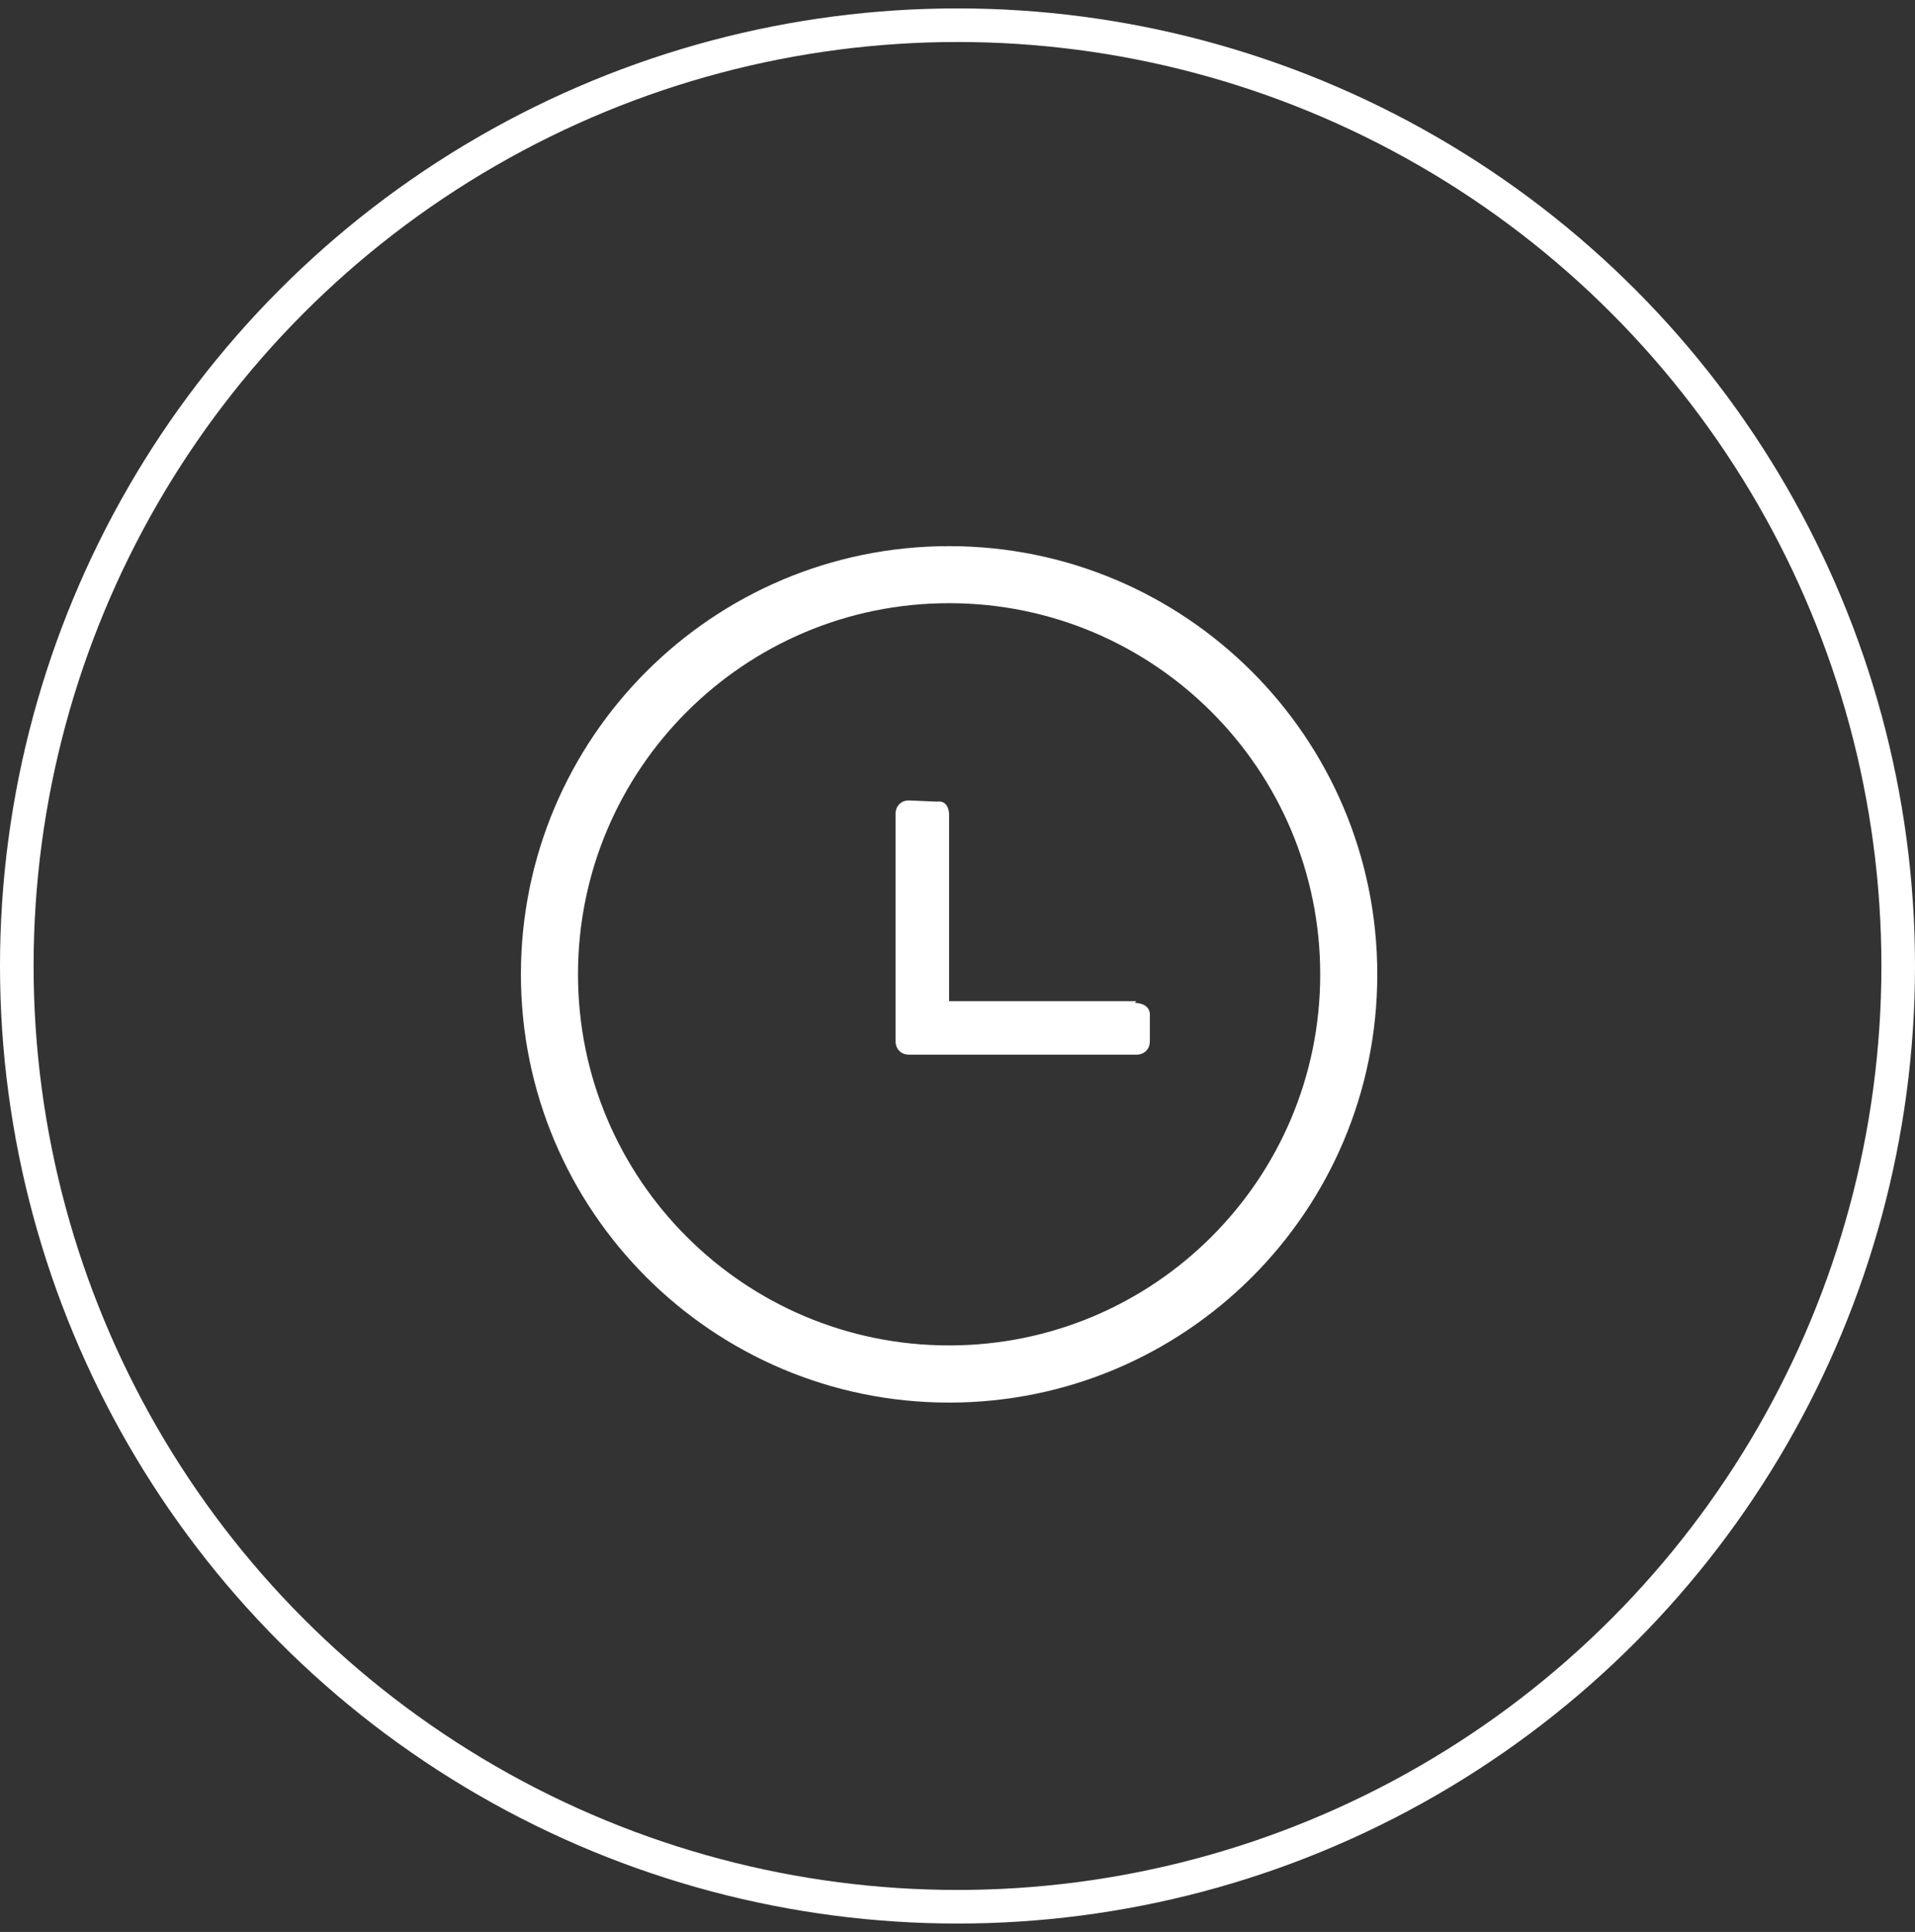 <?xml version="1.0" encoding="UTF-8"?>
<svg width="114px" height="115px" viewBox="0 0 114 115" version="1.1" xmlns="http://www.w3.org/2000/svg" xmlns:xlink="http://www.w3.org/1999/xlink">
    <rect x="0" y="0" width="114" height="115" fill="#333333" stroke="none"/>
    <!-- Generator: Sketch 41 (35326) - http://www.bohemiancoding.com/sketch -->
    <title>Group 5</title>
    <desc>Created with Sketch.</desc>
    <defs></defs>
    <g id="Page-1" stroke="none" stroke-width="1" fill="none" fill-rule="evenodd">
        <g id="编辑首页" transform="translate(-1067, -129)">
            <g id="Group-5" transform="translate(1068, 130)">
                <ellipse id="Oval-Copy-5" stroke="#FFFFFF" stroke-width="2" cx="56" cy="56.5" rx="56" ry="56"></ellipse>
                <g id="时间" transform="translate(30, 31.5)" fill="#FFFFFF">
                    <path d="M25.5,0.009 C11.423,0.009 0.01,11.422 0.01,25.499 C0.01,39.578 11.423,50.991 25.5,50.991 C39.577,50.991 50.99,39.578 50.99,25.499 C50.99,11.422 39.577,0.009 25.5,0.009 L25.5,0.009 L25.5,0.009 Z M25.5,47.587 C13.299,47.587 3.408,37.7 3.408,25.499 C3.408,13.3 13.299,3.405 25.5,3.405 C37.701,3.405 47.592,13.3 47.592,25.499 C47.592,37.7 37.701,47.587 25.5,47.587 L25.5,47.587 L25.5,47.587 Z M36.652,27.092 L25.5,27.092 L25.5,16.15 C25.525,15.667 25.368,15.135 24.775,15.217 L23.11,15.145 C22.644,15.145 22.314,15.474 22.314,15.94 L22.314,27.889 L22.314,29.482 C22.314,29.949 22.644,30.279 23.11,30.279 L36.652,30.279 C37.122,30.279 37.45,29.949 37.45,29.482 L37.45,27.889 C37.45,27.415 37.018,27.198 36.548,27.198 L36.652,27.092 L36.652,27.092 Z" id="Shape"></path>
                </g>
            </g>
        </g>
    </g>
</svg>